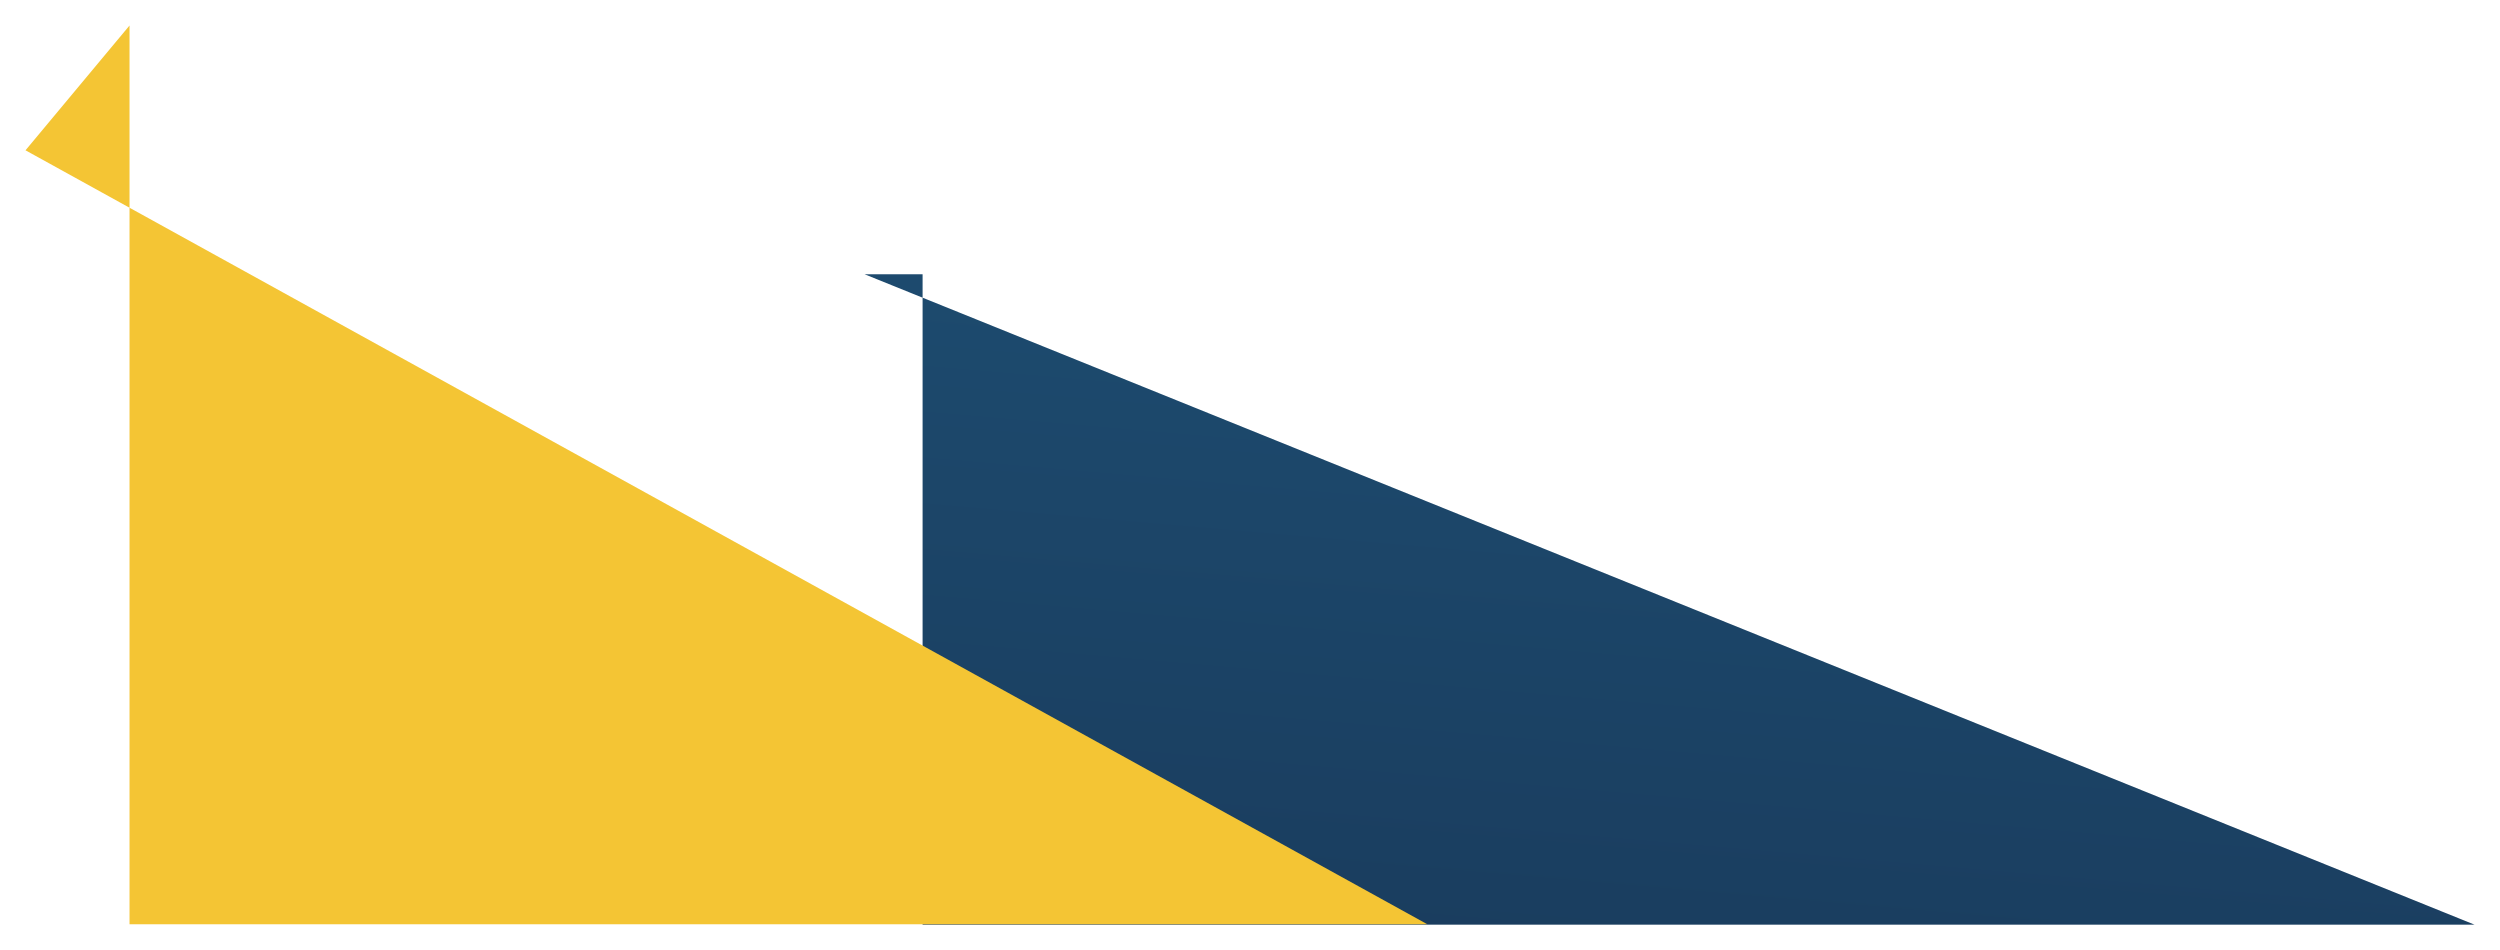 <svg xmlns="http://www.w3.org/2000/svg" xmlns:xlink="http://www.w3.org/1999/xlink" width="882.253" height="335.316" viewBox="0 0 882.253 335.316"><defs><style>.a{fill:url(#a);}.b{fill:#f4c534;}.c{filter:url(#d);}.d{filter:url(#b);}</style><linearGradient id="a" x1="0.789" y1="0.054" x2="-0.163" y2="4.509" gradientUnits="objectBoundingBox"><stop offset="0" stop-color="#1d4c70"/><stop offset="1" stop-color="#100a24"/></linearGradient><filter id="b" x="296.122" y="87.79" width="586.132" height="247.525" filterUnits="userSpaceOnUse"><feOffset dy="3" input="SourceAlpha"/><feGaussianBlur stdDeviation="3" result="c"/><feFlood flood-opacity="0.161"/><feComposite operator="in" in2="c"/><feComposite in="SourceGraphic"/></filter><filter id="d" x="0" y="0" width="512.713" height="335.18" filterUnits="userSpaceOnUse"><feOffset dy="3" input="SourceAlpha"/><feGaussianBlur stdDeviation="3" result="e"/><feFlood flood-opacity="0.161"/><feComposite operator="in" in2="e"/><feComposite in="SourceGraphic"/></filter></defs><g transform="translate(365.811 -2628)"><g class="d" transform="matrix(1, 0, 0, 1, -365.81, 2628)"><path class="a" d="M-25.208,62.79H-4.746V292.316H542.923Z" transform="translate(330.33 31)"/></g><g class="c" transform="matrix(1, 0, 0, 1, -365.81, 2628)"><path class="b" d="M-36.71,44.041,0,0V317.18H458Z" transform="translate(45.71 6)"/></g></g></svg>